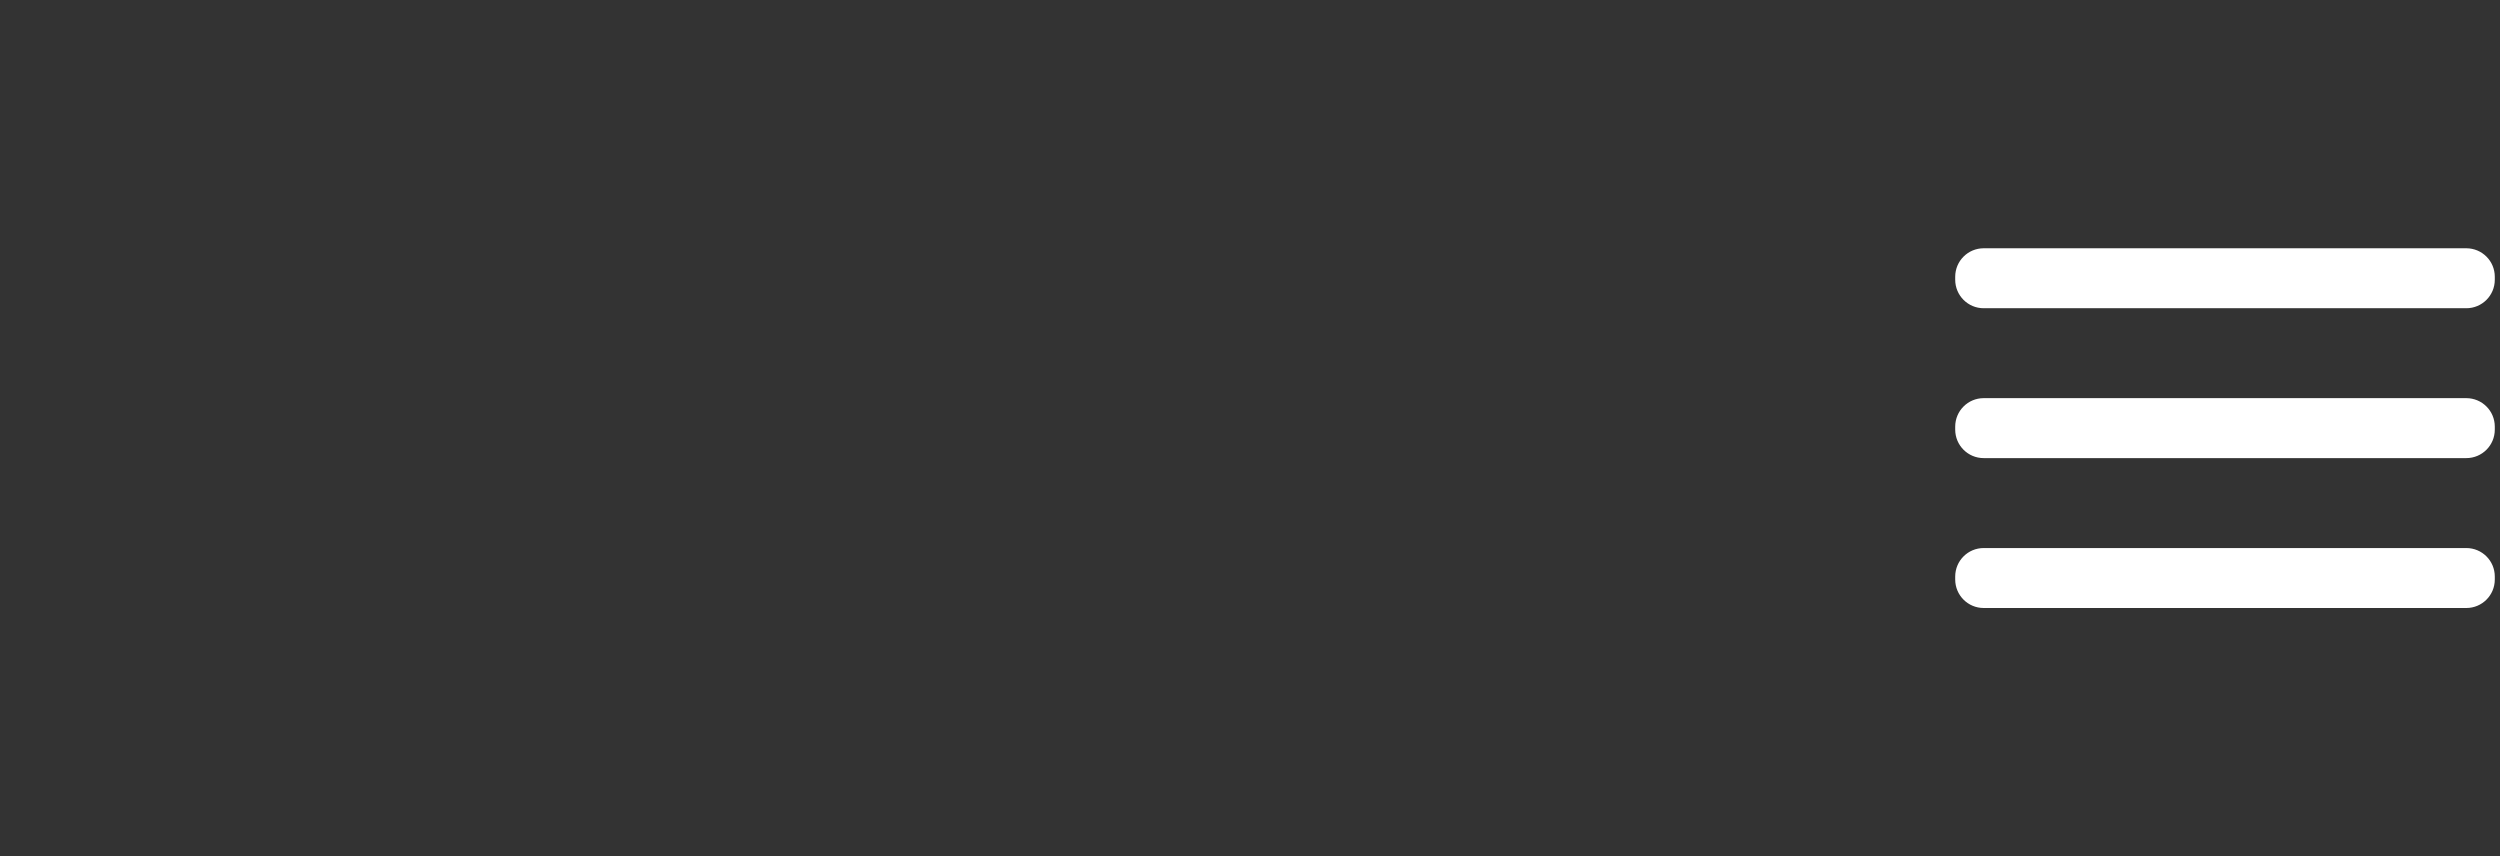 <?xml version="1.0" encoding="utf-8"?>
<!-- Generator: Adobe Illustrator 26.4.1, SVG Export Plug-In . SVG Version: 6.00 Build 0)  -->
<svg version="1.1" id="Layer_3" xmlns="http://www.w3.org/2000/svg" xmlns:xlink="http://www.w3.org/1999/xlink" x="0px" y="0px"
	 viewBox="0 0 1200 411" style="enable-background:new 0 0 1200 411;" xml:space="preserve">
<rect x="0" y="0" width="1200" height="411" fill="#333333" stroke="none"/>
<style type="text/css">
	.st0{fill:#FFFFFF;}
</style>
<g>
	<g>
		<path class="st0" d="M952.17,191.11h231.66c7.55,0,13.67,6.12,13.67,13.67v1.44c0,7.55-6.12,13.67-13.67,13.67H952.17
			c-7.55,0-13.67-6.12-13.67-13.67v-1.44C938.5,197.23,944.62,191.11,952.17,191.11z"/>
		<path class="st0" d="M952.17,263.06h231.66c7.55,0,13.67,6.12,13.67,13.67v1.44c0,7.55-6.12,13.67-13.67,13.67H952.17
			c-7.55,0-13.67-6.12-13.67-13.67v-1.44C938.5,269.18,944.62,263.06,952.17,263.06z"/>
		<path class="st0" d="M952.17,119.17h231.66c7.55,0,13.67,6.12,13.67,13.67v1.44c0,7.55-6.12,13.67-13.67,13.67H952.17
			c-7.55,0-13.67-6.12-13.67-13.67v-1.44C938.5,125.29,944.62,119.17,952.17,119.17z"/>
	</g>
</g>
</svg>
